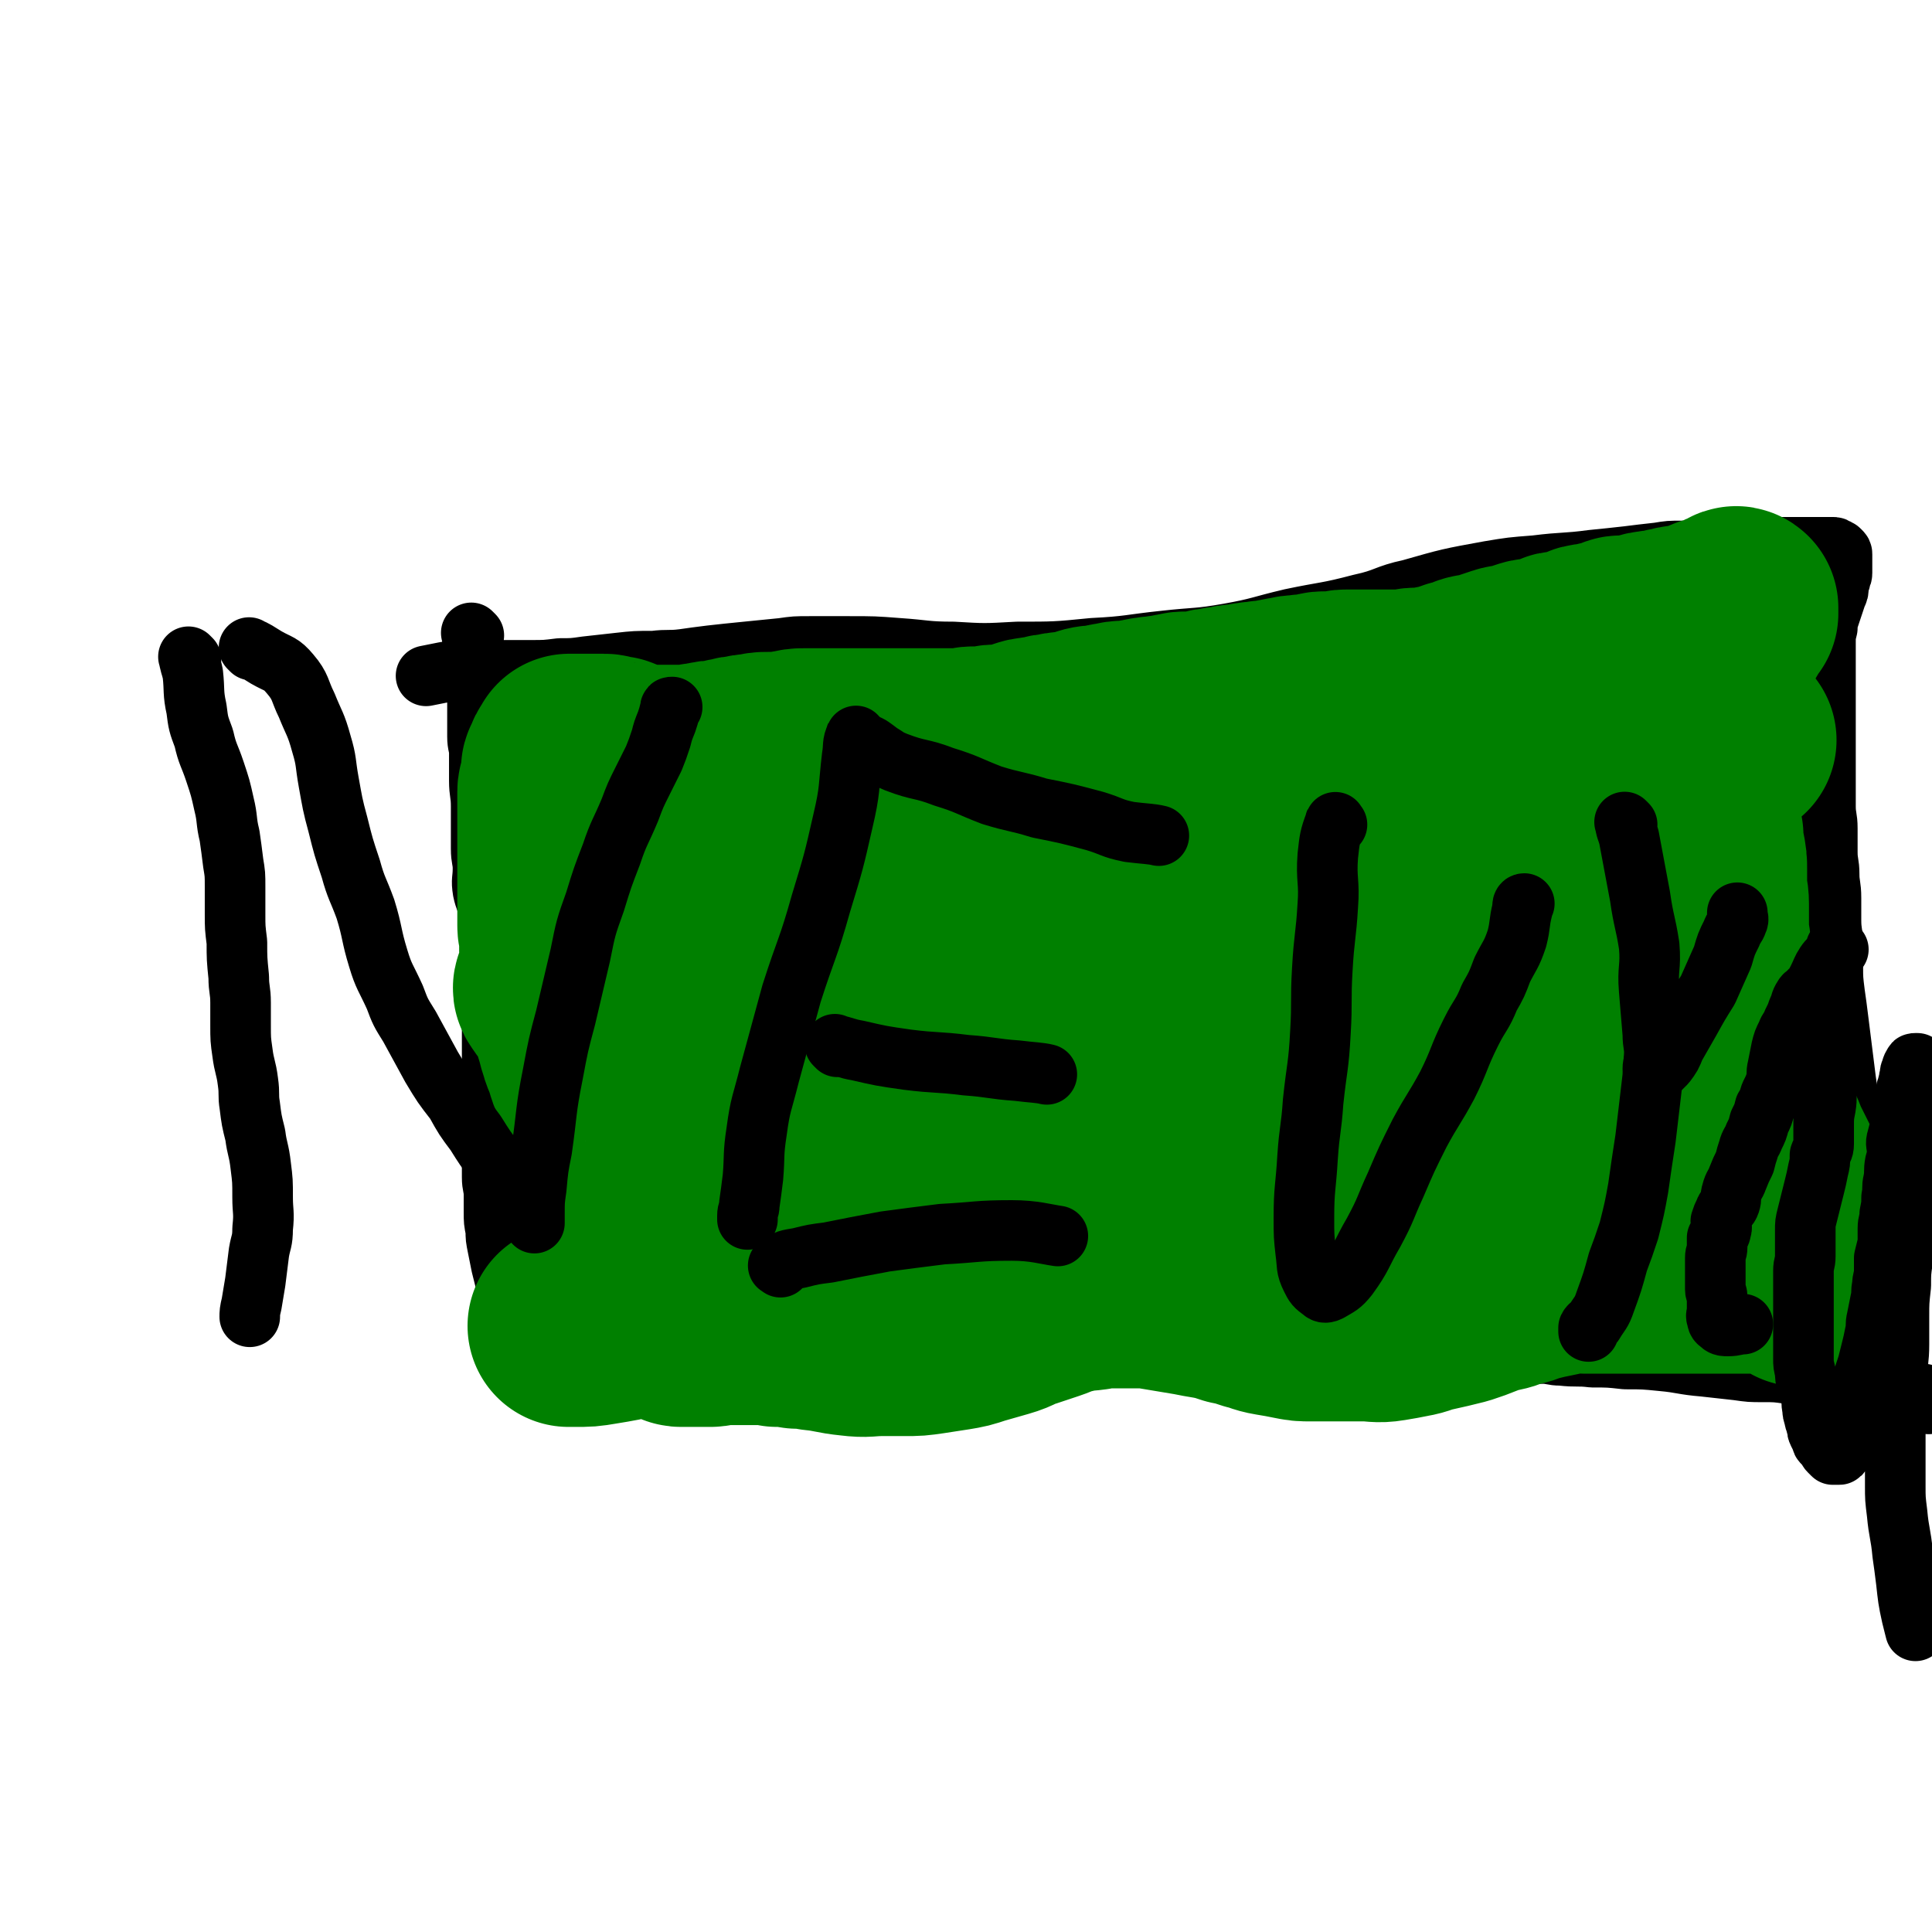 <svg viewBox='0 0 1052 1052' version='1.1' xmlns='http://www.w3.org/2000/svg' xmlns:xlink='http://www.w3.org/1999/xlink'><g fill='none' stroke='#000000' stroke-width='33' stroke-linecap='round' stroke-linejoin='round'><path d='M258,346c-1,-1 -2,-2 -1,-1 0,2 0,3 1,6 1,8 1,8 2,16 0,6 0,6 0,12 0,5 0,5 0,11 0,5 0,5 0,11 0,5 1,5 1,9 0,8 0,8 0,15 0,7 1,7 1,14 0,6 0,6 0,11 0,6 0,6 0,12 0,6 1,6 1,11 0,6 -1,6 0,12 1,5 2,5 3,11 1,6 1,6 1,13 0,7 0,7 0,14 0,4 0,4 0,9 0,4 0,4 0,9 0,4 1,4 1,9 0,5 0,5 0,10 0,4 0,4 0,9 0,4 0,4 0,8 0,4 0,4 0,9 0,5 0,5 0,10 0,5 -1,5 -1,10 0,4 0,4 0,8 0,4 0,4 0,8 0,5 1,5 1,10 0,4 0,4 0,9 0,5 1,5 1,10 0,5 0,5 0,9 0,5 0,5 1,10 0,4 0,4 1,9 1,5 1,5 2,10 1,4 1,4 2,8 1,4 0,5 1,8 1,4 1,4 2,8 0,2 0,2 0,5 0,2 0,2 0,4 0,1 0,1 0,2 0,1 0,1 0,2 0,1 0,1 0,2 0,1 0,1 1,2 1,1 1,1 2,1 1,0 1,0 2,0 1,0 1,0 2,0 2,0 2,0 5,0 3,0 3,0 6,0 6,-1 6,-1 12,-2 7,-1 7,-2 14,-3 8,-2 8,-2 16,-3 9,-2 9,-2 18,-3 9,-2 9,-2 18,-3 7,-1 7,-1 15,-2 8,-1 8,-1 16,-2 7,-1 7,0 14,-1 5,0 5,0 11,-1 7,-1 7,-1 14,-2 7,-1 8,-1 15,-2 7,-1 7,-2 15,-3 6,-1 6,-1 13,-2 8,-1 8,-1 15,-1 7,0 7,0 15,0 6,0 6,0 12,0 7,1 7,1 15,2 8,1 8,1 15,2 8,1 8,1 16,2 9,1 9,1 17,2 18,2 18,2 37,4 13,2 13,1 27,3 14,2 14,3 29,5 13,2 13,2 25,4 11,2 11,3 22,5 11,2 11,1 22,2 9,1 9,1 17,2 9,1 9,1 17,2 5,0 5,0 10,0 7,0 7,1 14,1 7,0 7,0 14,0 7,0 7,0 14,0 5,0 5,1 10,1 9,1 9,0 17,1 9,0 9,0 18,1 10,0 10,0 20,1 11,1 11,2 23,3 9,1 9,1 18,2 7,1 7,1 14,1 7,0 7,0 14,1 7,1 7,1 15,2 6,1 6,1 13,2 6,1 6,1 12,3 5,1 5,2 9,3 3,1 3,1 7,2 3,1 3,1 7,2 2,1 2,1 5,2 2,0 2,0 4,0 1,0 1,0 3,0 1,0 1,1 2,0 1,0 0,-1 0,-2 0,0 0,-1 0,-1 -1,-1 -1,0 -2,-1 -1,0 -1,-1 -2,-1 -1,0 -1,0 -2,0 -2,0 -2,-1 -4,-1 -1,0 -1,0 -3,0 -1,0 -1,0 -2,-1 -1,-1 -1,-1 -2,-2 -1,-1 -1,-1 -2,-2 -1,-1 -1,-1 -2,-2 -1,-1 -1,-1 -2,-3 0,-2 0,-2 0,-4 0,-2 -1,-2 -1,-4 0,-2 0,-2 0,-5 0,-3 -1,-3 -1,-7 -1,-4 0,-4 -1,-8 0,-4 0,-4 -1,-9 -1,-5 0,-5 -1,-11 -1,-5 -1,-5 -2,-10 -1,-5 0,-5 -1,-10 -1,-5 -1,-5 -2,-11 -1,-6 -1,-6 -2,-11 -1,-6 -1,-6 -2,-12 -1,-7 -1,-7 -2,-13 -1,-7 -1,-7 -2,-14 -1,-8 -2,-8 -3,-17 -1,-7 -1,-7 -2,-14 -1,-8 -1,-8 -2,-16 -1,-8 -1,-8 -2,-16 -1,-8 -1,-8 -2,-15 -1,-8 -1,-8 -1,-15 0,-6 0,-6 0,-12 0,-6 -1,-6 -1,-13 0,-6 0,-6 0,-12 0,-7 -1,-7 -1,-13 0,-6 -1,-6 -1,-12 0,-7 0,-7 0,-13 0,-6 -1,-6 -1,-12 0,-5 0,-5 0,-11 0,-5 0,-5 0,-10 0,-6 0,-6 0,-12 0,-5 0,-5 0,-10 0,-5 0,-5 0,-10 0,-4 0,-4 0,-8 0,-4 0,-4 0,-8 0,-4 0,-4 0,-8 0,-3 0,-3 0,-6 0,-3 0,-3 0,-6 0,-4 0,-4 1,-8 0,-3 0,-3 1,-6 1,-3 1,-3 2,-6 1,-3 1,-3 2,-6 1,-2 1,-2 1,-4 0,-2 0,-2 1,-4 0,-2 1,-2 1,-4 0,-1 0,-1 0,-2 0,-1 0,-1 0,-2 0,-1 0,-1 0,-2 0,-1 0,-1 0,-2 0,-1 0,-1 0,-2 0,-1 0,-1 -1,-2 -1,-1 -1,-1 -2,-1 -1,-1 -1,-1 -2,-1 -1,0 -1,0 -3,0 -2,0 -2,0 -4,0 -2,0 -2,0 -4,0 -2,0 -2,0 -5,0 -4,0 -4,0 -8,0 -5,0 -5,0 -10,0 -5,0 -5,0 -10,0 -6,0 -6,1 -11,1 -7,1 -7,1 -13,1 -7,0 -7,0 -14,0 -7,0 -7,0 -13,1 -9,1 -9,1 -17,2 -9,1 -9,1 -19,2 -15,2 -15,1 -31,3 -13,1 -13,1 -25,3 -22,4 -22,4 -43,10 -14,3 -13,5 -27,8 -19,5 -19,4 -38,8 -17,4 -17,5 -34,8 -17,3 -17,2 -35,4 -19,2 -19,3 -39,4 -20,2 -21,2 -41,2 -18,1 -18,1 -35,0 -15,0 -15,-1 -30,-2 -13,-1 -13,-1 -27,-1 -11,0 -11,0 -21,0 -8,0 -8,0 -15,1 -10,1 -10,1 -20,2 -10,1 -10,1 -19,2 -8,1 -8,1 -15,2 -8,1 -8,0 -16,1 -10,0 -10,0 -19,1 -9,1 -9,1 -18,2 -7,1 -7,1 -14,1 -8,1 -8,1 -16,1 -7,0 -7,0 -15,0 -6,0 -6,0 -12,0 -4,0 -4,0 -9,0 -5,0 -5,0 -11,1 -5,1 -5,1 -10,2 '/></g>
<g fill='none' stroke='#008000' stroke-width='110' stroke-linecap='round' stroke-linejoin='round'><path d='M980,700c-1,-1 -1,-1 -1,-1 -1,-2 -1,-2 -1,-3 -1,-4 -2,-4 -3,-8 -1,-2 -1,-3 -1,-5 0,-3 1,-3 1,-6 0,-4 0,-4 0,-8 0,-3 0,-3 0,-6 0,-3 0,-3 -1,-7 -1,-5 -1,-5 -2,-10 -1,-5 -1,-5 -3,-9 -2,-4 -2,-4 -4,-8 -2,-4 -2,-4 -4,-9 -2,-4 -3,-4 -5,-8 -2,-4 -2,-4 -4,-9 -1,-2 -2,-2 -3,-5 -2,-4 -1,-4 -3,-8 -2,-4 -2,-4 -4,-9 -2,-5 -2,-5 -3,-10 -2,-6 -2,-6 -3,-12 -1,-4 -1,-4 -2,-9 -1,-5 0,-5 -1,-11 -1,-6 0,-6 -1,-12 -1,-7 -1,-7 -1,-13 -1,-6 -1,-6 -1,-12 0,-5 0,-5 0,-10 0,-5 -1,-5 -1,-9 0,-5 0,-5 0,-9 0,-5 0,-5 -1,-10 -1,-5 -1,-5 -1,-9 -1,-5 -1,-5 -1,-9 0,-5 0,-5 0,-10 0,-4 0,-4 0,-7 0,-4 0,-4 0,-7 0,-4 0,-4 0,-7 0,-4 0,-4 1,-8 1,-3 1,-3 2,-7 1,-4 1,-4 1,-8 0,-3 0,-4 0,-7 0,-3 1,-3 1,-6 1,-3 0,-3 1,-7 0,-3 0,-3 1,-6 0,-3 1,-3 1,-6 1,-3 0,-3 1,-6 1,-2 1,-2 2,-4 1,-2 0,-2 1,-4 1,-1 1,-1 2,-3 1,-1 1,-1 2,-3 1,-1 0,-1 1,-2 0,-1 0,-1 1,-2 1,-1 1,-1 2,-2 0,-1 0,-1 0,-2 0,-1 0,-1 0,-1 -1,-1 -1,0 -3,1 -1,0 -1,0 -2,1 -2,1 -1,1 -3,2 -2,1 -2,0 -4,1 -2,0 -2,0 -4,1 -2,1 -2,1 -4,2 -2,1 -2,1 -4,1 -3,1 -3,0 -6,1 -2,0 -2,0 -5,1 -3,0 -3,1 -5,1 -3,1 -3,0 -6,1 -2,0 -2,0 -5,1 -2,0 -2,1 -4,1 -2,1 -2,1 -5,1 -3,0 -3,-1 -5,0 -3,1 -3,1 -5,2 -2,1 -3,0 -5,1 -3,1 -3,0 -5,1 -2,0 -2,0 -4,1 -3,1 -3,1 -5,2 -3,1 -3,1 -5,1 -3,0 -3,0 -5,1 -3,1 -2,1 -5,2 -3,1 -3,0 -6,1 -2,0 -2,0 -5,1 -3,1 -3,1 -6,2 -3,1 -3,0 -6,1 -3,1 -3,1 -6,2 -3,1 -3,1 -6,2 -3,1 -3,0 -6,1 -2,1 -2,1 -5,2 -2,1 -2,0 -4,1 -2,1 -2,1 -5,2 -3,1 -3,0 -6,1 -2,0 -2,1 -5,1 -2,0 -2,0 -5,0 -3,0 -3,1 -6,1 -2,0 -2,0 -5,0 -2,0 -2,0 -5,0 -3,0 -3,0 -6,0 -2,0 -2,0 -5,0 -2,0 -2,0 -5,0 -3,0 -3,0 -6,0 -3,0 -3,1 -6,1 -3,0 -3,0 -6,0 -3,0 -3,1 -6,1 -3,1 -3,0 -7,1 -3,0 -3,0 -7,1 -3,0 -3,1 -6,1 -3,1 -3,1 -7,1 -3,1 -3,0 -7,1 -3,0 -3,1 -6,1 -3,0 -3,0 -6,1 -3,0 -3,0 -6,1 -3,0 -3,0 -6,1 -3,0 -3,1 -6,1 -3,0 -3,0 -6,0 -3,0 -3,1 -6,1 -3,1 -3,1 -6,1 -3,1 -3,0 -7,1 -3,0 -3,1 -6,1 -3,1 -4,1 -7,1 -3,0 -3,0 -7,1 -3,0 -3,1 -6,1 -3,1 -3,0 -7,1 -3,1 -3,1 -6,2 -3,1 -3,0 -6,1 -3,0 -3,0 -6,1 -3,0 -3,0 -6,1 -3,1 -3,0 -6,1 -2,0 -2,0 -5,1 -3,1 -3,1 -6,2 -2,1 -2,1 -5,1 -2,0 -2,0 -5,0 -3,0 -3,1 -6,1 -3,0 -3,0 -6,0 -3,0 -3,1 -6,1 -3,0 -3,0 -6,0 -3,0 -3,0 -6,0 -4,0 -4,0 -8,0 -4,0 -4,0 -7,0 -4,0 -4,0 -8,0 -4,0 -4,0 -7,0 -4,0 -4,0 -7,0 -4,0 -4,0 -7,0 -3,0 -3,0 -7,0 -3,0 -3,0 -7,0 -4,0 -4,0 -8,0 -4,0 -4,0 -8,0 -3,0 -3,0 -7,1 -3,0 -3,1 -6,1 -3,0 -3,0 -7,0 -3,0 -3,0 -7,1 -3,0 -3,0 -6,1 -3,0 -3,0 -6,1 -3,0 -3,1 -5,1 -4,1 -4,0 -7,1 -3,0 -3,1 -6,1 -3,0 -3,1 -6,1 -2,0 -2,0 -4,0 -2,0 -2,0 -5,0 -2,0 -2,0 -4,0 -2,0 -2,0 -4,0 -2,0 -2,0 -4,0 -2,0 -2,0 -4,0 -2,0 -2,0 -4,-1 -1,0 -1,0 -3,-1 -1,0 -1,0 -3,-1 -1,0 -1,0 -3,-1 -1,0 -1,-1 -3,-1 -1,0 -1,0 -2,0 -1,0 -1,-1 -3,-1 -1,0 -1,0 -2,0 -1,0 -1,0 -2,0 -1,0 -1,0 -2,0 -1,0 -1,0 -2,0 -1,0 -1,0 -2,0 -1,0 -1,0 -2,0 -1,0 -1,0 -2,0 -1,0 -1,0 -2,0 -1,0 -1,0 -1,0 0,0 0,0 -1,0 0,0 -1,0 -1,0 0,0 0,1 0,1 0,1 -1,1 -1,1 -1,1 -1,1 -1,2 0,1 0,1 -1,2 0,1 -1,1 -1,2 0,2 0,2 0,4 0,2 -1,2 -1,4 0,2 -1,2 -1,4 0,3 0,3 0,6 0,3 0,3 0,6 0,3 0,3 0,6 0,3 0,3 0,6 0,3 0,3 0,6 0,3 0,3 0,6 0,3 0,3 0,6 0,3 0,3 0,6 0,3 0,3 0,6 0,3 0,3 0,6 0,3 0,3 0,6 0,3 0,3 0,7 0,3 1,3 1,7 0,3 0,3 0,7 0,4 1,3 1,7 1,4 0,4 1,8 0,4 0,4 1,8 1,4 1,4 2,7 1,4 1,4 2,8 1,4 1,4 2,7 1,4 1,4 2,7 1,4 2,4 3,8 1,4 1,4 3,8 1,4 1,4 3,8 1,4 1,4 3,8 2,4 2,4 3,8 2,4 2,4 3,8 1,4 1,4 2,8 1,5 1,5 2,9 1,4 1,4 2,8 1,4 1,4 2,8 1,4 1,4 2,8 1,4 1,4 2,8 1,3 1,3 2,7 1,3 0,3 1,6 1,3 1,3 2,6 1,3 1,3 2,6 1,3 1,3 2,6 1,2 1,2 2,4 1,2 1,2 2,4 1,2 1,2 2,4 1,2 1,2 2,4 1,1 1,2 2,3 1,1 1,1 2,2 1,1 1,1 2,2 1,1 1,1 2,1 1,0 1,0 2,0 1,0 1,0 2,0 1,0 1,0 2,0 1,0 1,0 2,0 2,0 2,0 4,0 2,0 2,0 4,0 2,0 2,-1 4,-1 4,0 4,0 7,0 3,0 3,0 7,0 4,0 4,0 8,0 5,0 5,0 10,1 5,0 5,0 11,1 5,0 5,0 10,1 10,1 10,2 20,3 8,1 8,0 16,0 7,0 7,0 13,0 6,0 6,0 13,-1 6,-1 7,-1 13,-2 6,-1 6,-1 12,-3 7,-2 7,-2 14,-4 7,-2 6,-3 13,-5 6,-2 6,-2 12,-4 6,-2 6,-3 12,-4 6,-2 6,-1 13,-2 4,-1 4,-1 9,-1 5,0 5,0 10,0 5,0 5,0 11,0 6,1 6,1 12,2 6,1 6,1 12,2 5,1 5,1 11,2 5,1 5,1 11,3 5,1 5,1 11,3 5,1 5,2 11,3 6,1 6,1 11,2 5,1 5,1 10,1 4,0 4,0 8,0 5,0 5,0 10,0 6,0 6,0 11,0 6,0 7,1 13,0 6,-1 6,-1 11,-2 6,-1 6,-2 11,-3 9,-2 9,-2 17,-4 6,-2 6,-2 11,-4 5,-2 5,-2 10,-3 5,-1 5,-2 10,-3 5,-1 5,-2 10,-3 4,-1 4,-1 9,-2 5,-1 4,-1 9,-2 4,-1 4,0 8,0 4,0 4,0 8,0 3,0 3,0 6,0 4,0 4,0 8,0 3,0 3,0 7,0 4,0 4,0 8,0 4,0 4,0 8,0 4,0 4,0 9,0 5,0 5,0 10,0 4,0 4,0 9,0 4,0 4,0 9,0 4,0 4,0 8,0 3,0 3,0 7,0 3,0 3,0 6,-1 2,0 3,0 5,-1 2,-1 2,-1 3,-2 0,0 0,-1 0,-1 -2,-1 -2,-1 -4,-1 -24,-2 -24,-2 -49,-3 -25,-1 -25,-1 -51,-2 -22,-1 -22,-1 -45,-1 -26,0 -26,0 -51,0 -27,-1 -27,0 -53,-2 -27,-1 -27,-2 -54,-4 -25,-2 -25,-2 -50,-3 -25,-1 -25,-1 -50,0 -24,1 -24,2 -47,5 -23,3 -23,3 -45,7 -20,3 -20,4 -40,8 -17,3 -17,4 -33,7 -13,3 -13,2 -26,5 -9,2 -9,2 -17,4 -8,2 -8,2 -15,4 -7,2 -6,2 -13,4 -3,1 -3,1 -7,2 -3,1 -3,1 -6,2 -2,1 -3,0 -5,1 -1,0 -1,1 -2,1 0,0 -1,0 0,0 1,0 1,0 3,0 7,0 7,0 13,-1 19,-3 19,-4 37,-8 19,-4 18,-4 37,-7 25,-4 25,-4 50,-7 28,-3 28,-2 55,-4 27,-2 27,-2 53,-4 27,-2 27,-2 54,-4 24,-2 24,-1 48,-3 23,-2 23,-2 47,-4 19,-2 19,-1 38,-3 17,-2 17,-2 34,-4 14,-2 14,-2 29,-4 8,-1 8,-1 16,-3 9,-2 9,-2 18,-4 6,-2 7,-2 13,-4 4,-2 4,-2 8,-4 3,-2 4,-1 6,-4 1,-1 2,-2 1,-4 -1,-3 -1,-4 -4,-5 -8,-4 -8,-4 -17,-6 -20,-5 -20,-4 -41,-7 -22,-4 -22,-3 -45,-6 -30,-3 -30,-3 -60,-7 -35,-4 -35,-4 -70,-8 -34,-4 -34,-4 -68,-8 -31,-3 -31,-4 -63,-8 -25,-2 -26,-2 -51,-4 -21,-1 -21,-2 -41,-3 -14,-1 -14,-1 -27,-1 -6,0 -6,0 -13,0 -3,0 -4,0 -7,1 -1,0 -2,1 -2,2 0,1 1,1 3,2 8,2 8,3 17,4 19,2 19,2 39,3 21,1 21,1 41,2 28,1 28,2 56,2 30,0 30,-1 61,-2 32,-1 32,0 63,-2 30,-2 29,-3 59,-6 25,-3 25,-2 50,-5 22,-2 22,-2 45,-5 18,-3 18,-3 36,-6 13,-2 13,-2 26,-5 6,-1 6,-1 13,-3 4,-1 4,-1 9,-3 2,-1 3,-1 4,-2 0,-1 -1,-2 -2,-2 -7,-3 -8,-3 -15,-4 -21,-2 -21,-3 -43,-3 -26,0 -26,1 -52,2 -37,1 -37,1 -73,1 -37,0 -37,0 -73,-1 -31,-1 -31,-2 -62,-4 -23,-1 -23,-1 -46,-2 -17,-1 -17,-1 -33,-1 -9,0 -9,0 -17,1 -5,1 -5,1 -10,3 -2,1 -3,2 -3,4 0,3 0,4 3,6 6,5 6,5 13,8 17,5 17,5 34,8 20,4 20,4 40,6 22,3 22,3 45,4 25,1 25,1 51,0 27,-1 27,0 54,-3 26,-3 26,-2 52,-9 22,-6 22,-7 43,-16 17,-8 18,-8 34,-18 10,-6 10,-6 18,-15 4,-4 4,-5 7,-11 2,-3 3,-4 2,-7 -1,-3 -2,-4 -6,-6 -11,-4 -12,-4 -24,-5 -22,-1 -23,-1 -45,0 -30,1 -30,2 -60,5 -30,2 -30,3 -59,5 -30,2 -30,2 -59,3 -25,1 -25,1 -50,0 -18,-1 -18,-1 -36,-3 -14,-2 -14,-2 -27,-5 -6,-1 -6,-1 -12,-3 -4,-2 -5,-2 -8,-4 -2,-2 -3,-2 -3,-4 0,-2 2,-2 4,-3 6,-3 6,-3 13,-4 14,-2 14,-2 29,-3 16,-1 16,-1 33,-1 23,-1 23,0 46,-1 18,-1 18,-1 37,-3 21,-1 21,0 42,-3 15,-2 15,-3 31,-7 10,-2 10,-2 21,-5 5,-1 4,-1 9,-3 3,-1 4,-1 5,-2 1,-1 0,-2 -1,-2 -5,-2 -5,-2 -11,-2 -20,-1 -20,-2 -40,0 -29,3 -29,4 -58,9 -32,5 -32,6 -65,11 -31,4 -31,4 -62,8 -21,3 -21,1 -42,4 -27,4 -28,3 -54,9 -21,4 -21,5 -40,12 -15,5 -15,6 -29,13 -9,5 -9,5 -18,11 -4,3 -5,3 -8,7 -1,2 -2,3 -1,4 2,3 2,4 6,5 13,3 14,3 27,4 22,1 22,1 44,-1 26,-2 26,-2 51,-6 34,-5 34,-4 66,-10 31,-6 31,-7 62,-15 34,-9 34,-9 68,-20 31,-10 31,-10 61,-22 27,-10 26,-11 53,-23 23,-10 22,-10 46,-19 18,-7 18,-8 36,-13 12,-4 12,-4 24,-6 5,-1 5,-1 11,-2 3,0 3,0 6,0 0,0 0,1 0,1 -2,1 -2,1 -5,2 -16,3 -16,2 -32,5 -23,4 -23,4 -45,10 -35,10 -35,10 -70,21 -42,13 -42,15 -84,28 -38,12 -38,12 -76,21 -28,6 -28,6 -55,10 -20,4 -20,3 -40,6 -15,2 -15,3 -29,4 -6,1 -6,0 -12,0 -3,0 -4,1 -6,0 -1,0 -1,-2 0,-2 8,-3 9,-2 18,-4 18,-5 18,-5 35,-10 26,-7 26,-7 52,-13 30,-7 30,-7 60,-13 34,-6 34,-5 68,-10 33,-5 33,-5 65,-11 34,-6 34,-6 67,-13 29,-6 29,-6 58,-13 23,-5 23,-6 46,-11 16,-5 16,-4 33,-8 11,-3 11,-3 21,-6 4,-1 4,-1 9,-2 2,0 4,0 4,0 0,0 -2,0 -4,0 -13,-1 -13,-2 -26,-2 -31,0 -31,-1 -61,2 -37,4 -37,3 -73,12 -44,10 -44,11 -86,24 -41,14 -41,14 -81,30 -34,13 -34,13 -67,28 -27,11 -26,12 -52,25 -20,9 -20,9 -39,19 -14,8 -14,8 -26,17 -7,6 -8,6 -13,13 -2,5 -3,7 -2,12 1,5 2,7 7,9 10,5 11,5 23,5 20,0 20,-1 39,-4 26,-3 26,-4 51,-9 31,-6 31,-6 63,-13 28,-6 28,-6 57,-12 31,-8 31,-8 62,-16 29,-8 29,-8 58,-17 24,-8 24,-8 48,-17 17,-6 16,-7 32,-13 10,-4 10,-4 19,-8 4,-2 7,-3 9,-4 1,0 -3,1 -4,2 '/></g>
<g fill='none' stroke='#000000' stroke-width='33' stroke-linecap='round' stroke-linejoin='round'><path d='M104,359c-1,-1 -2,-2 -1,-1 0,3 1,4 2,9 1,9 0,10 2,19 1,8 1,8 4,16 2,9 3,9 6,18 3,9 3,9 5,18 2,8 1,9 3,17 1,7 1,7 2,15 1,6 1,6 1,13 0,8 0,8 0,15 0,7 0,7 1,15 0,9 0,9 1,19 0,7 1,7 1,14 0,6 0,6 0,12 0,8 0,8 1,15 1,8 2,8 3,16 1,7 0,7 1,13 1,8 1,8 3,16 1,8 2,8 3,17 1,8 1,8 1,17 0,8 1,8 0,17 0,7 -1,7 -2,13 -1,8 -1,8 -2,16 -1,6 -1,6 -2,12 -1,4 -1,5 -1,7 '/><path d='M137,354c-1,-1 -2,-2 -1,-1 3,1 4,2 9,5 7,4 8,3 13,9 6,7 5,9 9,17 4,10 5,10 8,21 3,10 2,10 4,21 2,11 2,12 5,23 3,12 3,12 7,24 3,11 4,11 8,22 4,13 3,14 7,27 3,10 4,10 9,21 3,8 3,8 8,16 6,11 6,11 12,22 6,10 6,10 13,19 5,9 5,9 11,17 5,8 5,8 11,16 3,6 3,6 7,12 3,4 3,4 6,9 2,3 2,3 5,6 1,2 2,2 3,4 0,1 0,2 0,2 0,0 0,-1 0,-1 0,-2 0,-2 0,-4 0,-7 0,-7 1,-14 1,-11 1,-11 3,-21 3,-21 2,-21 6,-41 3,-16 3,-16 7,-31 4,-17 4,-17 8,-34 3,-15 3,-15 8,-29 4,-13 4,-13 9,-26 4,-12 5,-12 10,-24 3,-8 3,-8 7,-16 3,-6 3,-6 6,-12 2,-5 2,-5 4,-11 1,-4 1,-4 3,-9 1,-3 1,-3 2,-7 0,-1 0,-1 1,-1 '/><path d='M467,402c-1,-1 -1,-2 -1,-1 -2,4 -1,5 -2,11 -2,17 -1,18 -5,35 -5,22 -5,22 -12,45 -7,25 -8,24 -16,49 -6,22 -6,22 -12,44 -4,16 -5,16 -7,31 -2,13 -1,13 -2,25 -1,8 -1,8 -2,15 0,3 -1,3 -1,6 0,1 0,1 0,2 '/><path d='M472,406c-1,-1 -2,-2 -1,-1 3,1 4,2 8,5 5,3 4,3 9,5 13,5 13,3 26,8 13,4 13,5 26,10 13,4 13,3 26,7 15,3 15,3 30,7 10,3 9,4 19,6 8,1 12,1 16,2 '/><path d='M456,570c-1,-1 -2,-2 -1,-1 5,1 6,2 12,3 13,3 13,3 27,5 16,2 16,1 32,3 14,1 14,2 28,3 8,1 12,1 16,2 '/><path d='M425,690c-1,-1 -2,-1 -1,-1 4,-3 5,-3 11,-4 8,-2 8,-2 16,-3 15,-3 15,-3 31,-6 15,-2 15,-2 31,-4 19,-1 19,-2 38,-2 12,0 18,2 25,3 '/><path d='M728,449c-1,-1 -1,-2 -1,-1 -3,8 -3,9 -4,18 -1,13 1,14 0,27 -1,17 -2,17 -3,35 -1,17 0,17 -1,34 -1,19 -2,19 -4,38 -1,15 -2,15 -3,30 -1,17 -2,17 -2,33 0,10 0,10 1,19 1,7 0,8 3,14 2,4 2,4 6,7 1,1 2,1 4,0 5,-3 6,-3 10,-8 8,-11 7,-12 14,-24 7,-13 6,-13 12,-26 6,-14 6,-14 13,-28 7,-13 8,-13 15,-26 7,-14 6,-15 13,-29 5,-10 6,-9 10,-19 4,-7 4,-7 7,-15 4,-8 5,-8 8,-17 2,-8 1,-8 3,-16 0,-2 0,-3 1,-3 '/><path d='M886,449c-1,-1 -2,-2 -1,-1 0,3 1,4 2,8 3,16 3,16 6,32 2,14 3,14 5,27 1,12 -1,12 0,24 1,12 1,12 2,24 0,6 1,6 1,13 0,3 -1,3 -1,6 0,1 0,2 1,2 1,0 1,0 2,-1 2,-2 2,-2 4,-4 3,-4 3,-4 5,-9 4,-7 4,-7 8,-14 5,-9 5,-9 10,-17 4,-9 4,-9 8,-18 2,-7 2,-7 5,-13 1,-3 2,-3 3,-6 1,-2 0,-2 0,-4 0,0 0,-1 0,-1 '/><path d='M902,575c-1,-1 -1,-2 -1,-1 -1,5 0,6 -1,12 -2,17 -2,17 -4,34 -2,13 -2,13 -4,27 -2,11 -2,11 -5,23 -3,9 -3,9 -6,17 -3,11 -3,11 -7,22 -2,6 -3,6 -6,11 -1,2 -2,1 -3,3 0,1 0,1 0,2 '/><path d='M1001,517c-1,-1 -1,-2 -1,-1 -1,0 0,2 -1,3 -2,3 -3,3 -5,6 -2,3 -2,4 -4,8 -2,4 -2,4 -5,7 -1,2 -2,1 -3,3 -2,3 -1,3 -3,7 -1,3 -1,3 -3,7 -1,3 -2,3 -3,6 -2,4 -2,4 -3,8 -1,5 -1,5 -2,10 -1,4 0,4 -1,8 -1,3 -1,3 -3,7 -1,3 -1,4 -3,7 -1,4 -1,4 -3,8 -1,4 -1,4 -3,8 -1,3 -2,3 -3,7 -1,3 -1,3 -2,7 -2,4 -2,4 -4,9 -1,3 -2,3 -3,7 -1,3 0,3 -1,6 -1,3 -2,2 -3,5 -1,2 -1,2 -2,5 0,2 1,3 0,5 0,2 -1,2 -2,4 0,2 0,2 0,5 0,3 -1,3 -1,6 0,2 0,2 0,5 0,3 0,3 0,6 0,3 0,3 0,6 0,2 1,2 1,4 0,2 0,2 0,4 0,2 0,2 0,4 0,2 -1,2 0,4 0,2 1,2 2,3 1,1 2,1 4,1 4,0 5,-1 8,-1 '/><path d='M1002,571c-1,-1 -1,-2 -1,-1 -1,1 0,2 -1,5 -2,8 -3,8 -5,16 -1,5 0,6 -1,12 -1,5 -1,5 -1,11 0,4 0,4 0,9 0,3 -1,3 -2,6 0,4 0,4 -1,8 -1,5 -1,5 -2,9 -1,4 -1,4 -2,8 -1,4 -1,4 -2,8 -1,4 -1,4 -1,8 0,3 0,3 0,7 0,3 0,3 0,7 0,4 -1,4 -1,8 0,5 0,5 0,10 0,3 0,3 0,6 0,4 0,4 0,7 0,5 0,5 0,10 0,4 0,4 0,8 0,3 0,3 0,7 0,3 0,3 1,7 0,3 0,3 1,7 1,3 1,3 2,6 1,3 0,3 1,7 0,2 0,2 1,5 0,2 1,2 1,4 1,2 0,2 1,4 1,2 1,2 2,4 0,1 0,1 1,2 1,1 1,1 2,2 1,1 0,1 1,2 1,1 1,1 2,2 0,0 0,0 1,0 1,0 1,0 2,0 1,0 1,0 1,-1 1,-1 0,-1 1,-2 1,-2 1,-1 2,-3 1,-2 0,-3 1,-5 1,-3 1,-3 2,-6 1,-3 1,-3 2,-6 1,-3 0,-3 1,-7 1,-3 1,-3 2,-6 1,-3 1,-3 2,-7 1,-3 1,-3 2,-6 1,-4 1,-4 2,-8 1,-4 1,-4 2,-9 1,-4 0,-4 1,-8 1,-5 1,-5 2,-10 1,-4 0,-4 1,-8 0,-4 1,-4 1,-8 0,-4 0,-4 0,-7 1,-4 1,-4 2,-8 0,-4 0,-4 0,-8 0,-4 1,-4 1,-8 1,-5 1,-5 1,-9 1,-5 0,-5 1,-9 1,-5 0,-5 1,-10 1,-3 1,-3 1,-6 0,-4 -1,-4 0,-7 1,-4 1,-4 2,-7 1,-3 1,-3 1,-6 1,-3 1,-3 1,-7 0,-3 0,-3 1,-6 0,-2 1,-2 1,-4 1,-2 0,-2 1,-4 0,-2 0,-2 1,-4 0,-1 0,-1 1,-2 0,-1 0,-1 1,-1 0,0 0,0 1,0 0,1 0,2 0,3 0,1 0,1 0,2 0,2 0,2 0,4 0,3 0,3 0,6 0,3 0,3 0,6 0,4 -1,4 -1,8 -1,5 -1,5 -1,10 -1,6 0,6 -1,12 -1,6 -1,6 -2,12 -1,8 0,8 -1,15 0,8 0,8 -1,15 -1,7 -1,7 -1,14 -1,7 -1,7 -1,14 -1,9 -1,9 -1,17 0,7 0,7 0,15 0,9 -1,9 -1,18 -1,12 -1,12 -1,25 0,8 0,8 0,16 0,9 0,9 0,18 0,7 0,7 1,15 1,11 2,11 3,22 1,7 1,7 2,15 1,9 1,10 3,19 1,4 1,4 2,8 '/></g>
</svg>